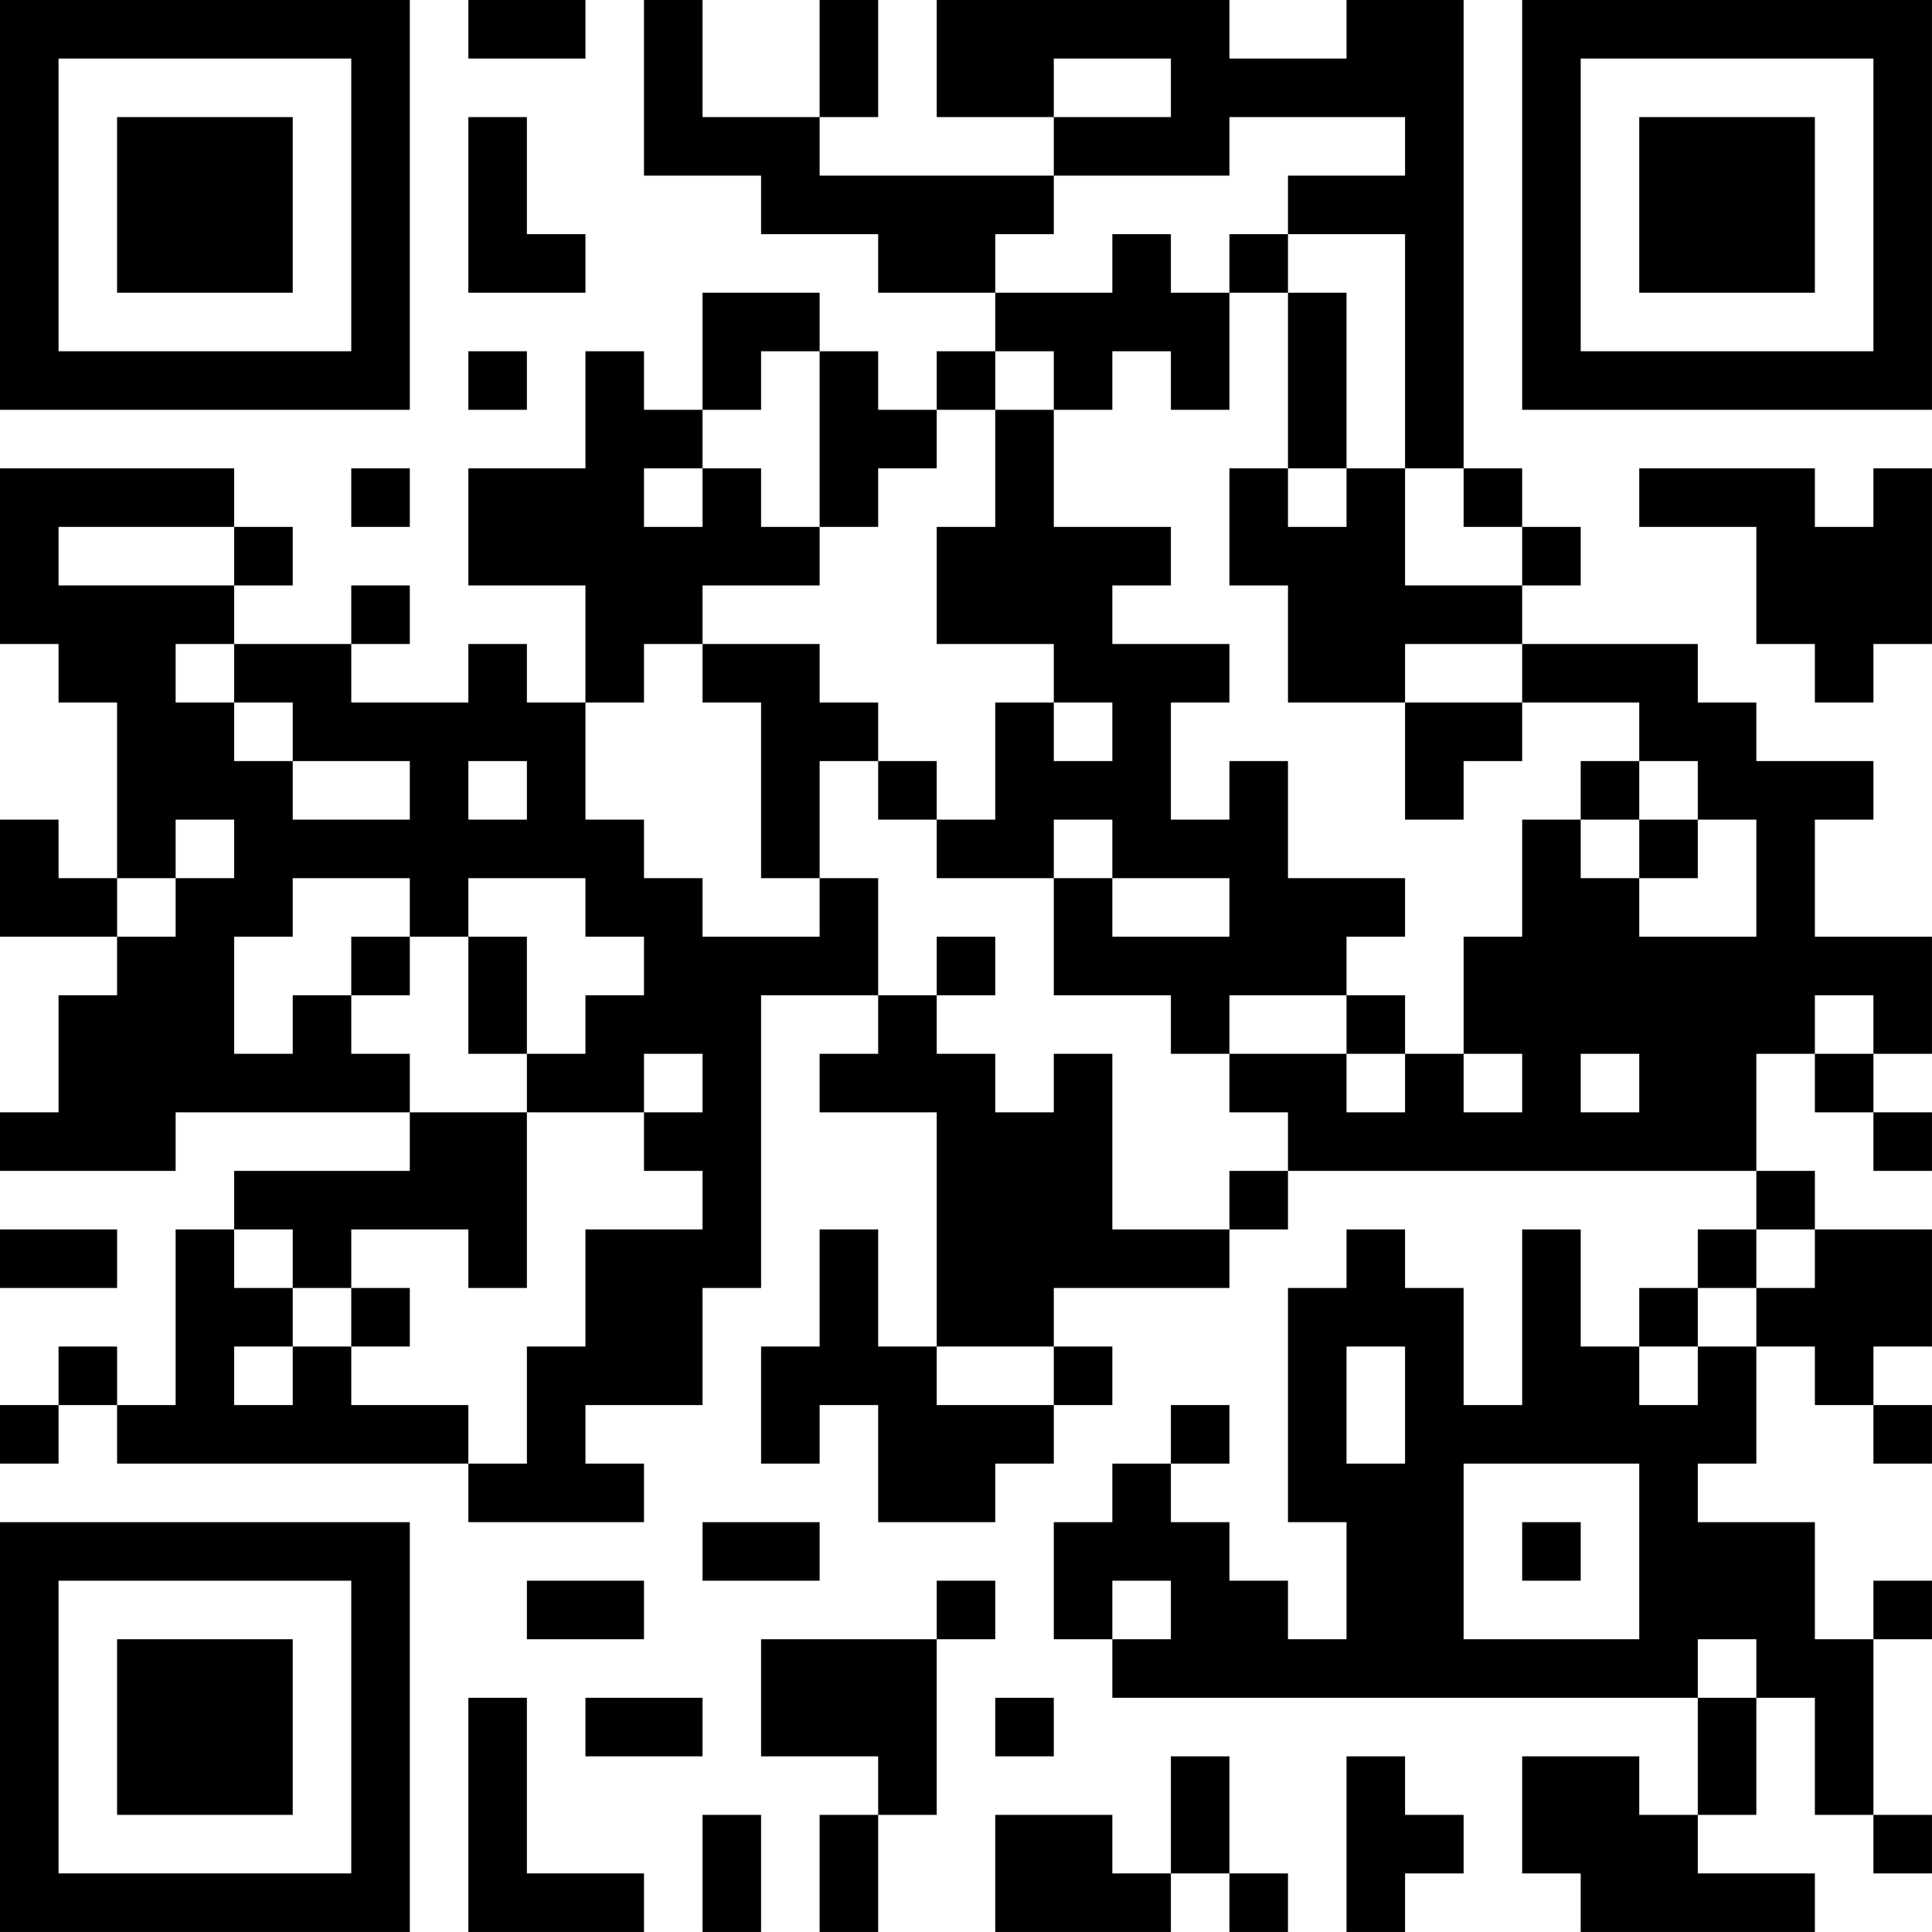 <?xml version="1.0" encoding="UTF-8"?>
<svg xmlns="http://www.w3.org/2000/svg" version="1.1" width="400" height="400" viewBox="0 0 400 400"><rect x="0" y="0" width="400" height="400" fill="#ffffff"/><g transform="scale(12.121)"><g transform="translate(0,0)"><path fill-rule="evenodd" d="M8 0L8 1L10 1L10 0ZM11 0L11 3L13 3L13 4L15 4L15 5L17 5L17 6L16 6L16 7L15 7L15 6L14 6L14 5L12 5L12 7L11 7L11 6L10 6L10 8L8 8L8 10L10 10L10 12L9 12L9 11L8 11L8 12L6 12L6 11L7 11L7 10L6 10L6 11L4 11L4 10L5 10L5 9L4 9L4 8L0 8L0 11L1 11L1 12L2 12L2 15L1 15L1 14L0 14L0 16L2 16L2 17L1 17L1 19L0 19L0 20L3 20L3 19L7 19L7 20L4 20L4 21L3 21L3 24L2 24L2 23L1 23L1 24L0 24L0 25L1 25L1 24L2 24L2 25L8 25L8 26L11 26L11 25L10 25L10 24L12 24L12 22L13 22L13 17L15 17L15 18L14 18L14 19L16 19L16 23L15 23L15 21L14 21L14 23L13 23L13 25L14 25L14 24L15 24L15 26L17 26L17 25L18 25L18 24L19 24L19 23L18 23L18 22L21 22L21 21L22 21L22 20L30 20L30 21L29 21L29 22L28 22L28 23L27 23L27 21L26 21L26 24L25 24L25 22L24 22L24 21L23 21L23 22L22 22L22 26L23 26L23 28L22 28L22 27L21 27L21 26L20 26L20 25L21 25L21 24L20 24L20 25L19 25L19 26L18 26L18 28L19 28L19 29L29 29L29 31L28 31L28 30L26 30L26 32L27 32L27 33L31 33L31 32L29 32L29 31L30 31L30 29L31 29L31 31L32 31L32 32L33 32L33 31L32 31L32 28L33 28L33 27L32 27L32 28L31 28L31 26L29 26L29 25L30 25L30 23L31 23L31 24L32 24L32 25L33 25L33 24L32 24L32 23L33 23L33 21L31 21L31 20L30 20L30 18L31 18L31 19L32 19L32 20L33 20L33 19L32 19L32 18L33 18L33 16L31 16L31 14L32 14L32 13L30 13L30 12L29 12L29 11L26 11L26 10L27 10L27 9L26 9L26 8L25 8L25 0L23 0L23 1L21 1L21 0L16 0L16 2L18 2L18 3L14 3L14 2L15 2L15 0L14 0L14 2L12 2L12 0ZM18 1L18 2L20 2L20 1ZM8 2L8 5L10 5L10 4L9 4L9 2ZM21 2L21 3L18 3L18 4L17 4L17 5L19 5L19 4L20 4L20 5L21 5L21 7L20 7L20 6L19 6L19 7L18 7L18 6L17 6L17 7L16 7L16 8L15 8L15 9L14 9L14 6L13 6L13 7L12 7L12 8L11 8L11 9L12 9L12 8L13 8L13 9L14 9L14 10L12 10L12 11L11 11L11 12L10 12L10 14L11 14L11 15L12 15L12 16L14 16L14 15L15 15L15 17L16 17L16 18L17 18L17 19L18 19L18 18L19 18L19 21L21 21L21 20L22 20L22 19L21 19L21 18L23 18L23 19L24 19L24 18L25 18L25 19L26 19L26 18L25 18L25 16L26 16L26 14L27 14L27 15L28 15L28 16L30 16L30 14L29 14L29 13L28 13L28 12L26 12L26 11L24 11L24 12L22 12L22 10L21 10L21 8L22 8L22 9L23 9L23 8L24 8L24 10L26 10L26 9L25 9L25 8L24 8L24 4L22 4L22 3L24 3L24 2ZM21 4L21 5L22 5L22 8L23 8L23 5L22 5L22 4ZM8 6L8 7L9 7L9 6ZM17 7L17 9L16 9L16 11L18 11L18 12L17 12L17 14L16 14L16 13L15 13L15 12L14 12L14 11L12 11L12 12L13 12L13 15L14 15L14 13L15 13L15 14L16 14L16 15L18 15L18 17L20 17L20 18L21 18L21 17L23 17L23 18L24 18L24 17L23 17L23 16L24 16L24 15L22 15L22 13L21 13L21 14L20 14L20 12L21 12L21 11L19 11L19 10L20 10L20 9L18 9L18 7ZM6 8L6 9L7 9L7 8ZM28 8L28 9L30 9L30 11L31 11L31 12L32 12L32 11L33 11L33 8L32 8L32 9L31 9L31 8ZM1 9L1 10L4 10L4 9ZM3 11L3 12L4 12L4 13L5 13L5 14L7 14L7 13L5 13L5 12L4 12L4 11ZM18 12L18 13L19 13L19 12ZM24 12L24 14L25 14L25 13L26 13L26 12ZM8 13L8 14L9 14L9 13ZM27 13L27 14L28 14L28 15L29 15L29 14L28 14L28 13ZM3 14L3 15L2 15L2 16L3 16L3 15L4 15L4 14ZM18 14L18 15L19 15L19 16L21 16L21 15L19 15L19 14ZM5 15L5 16L4 16L4 18L5 18L5 17L6 17L6 18L7 18L7 19L9 19L9 22L8 22L8 21L6 21L6 22L5 22L5 21L4 21L4 22L5 22L5 23L4 23L4 24L5 24L5 23L6 23L6 24L8 24L8 25L9 25L9 23L10 23L10 21L12 21L12 20L11 20L11 19L12 19L12 18L11 18L11 19L9 19L9 18L10 18L10 17L11 17L11 16L10 16L10 15L8 15L8 16L7 16L7 15ZM6 16L6 17L7 17L7 16ZM8 16L8 18L9 18L9 16ZM16 16L16 17L17 17L17 16ZM31 17L31 18L32 18L32 17ZM27 18L27 19L28 19L28 18ZM0 21L0 22L2 22L2 21ZM30 21L30 22L29 22L29 23L28 23L28 24L29 24L29 23L30 23L30 22L31 22L31 21ZM6 22L6 23L7 23L7 22ZM16 23L16 24L18 24L18 23ZM23 23L23 25L24 25L24 23ZM25 25L25 28L28 28L28 25ZM12 26L12 27L14 27L14 26ZM26 26L26 27L27 27L27 26ZM9 27L9 28L11 28L11 27ZM16 27L16 28L13 28L13 30L15 30L15 31L14 31L14 33L15 33L15 31L16 31L16 28L17 28L17 27ZM19 27L19 28L20 28L20 27ZM29 28L29 29L30 29L30 28ZM8 29L8 33L11 33L11 32L9 32L9 29ZM10 29L10 30L12 30L12 29ZM17 29L17 30L18 30L18 29ZM20 30L20 32L19 32L19 31L17 31L17 33L20 33L20 32L21 32L21 33L22 33L22 32L21 32L21 30ZM23 30L23 33L24 33L24 32L25 32L25 31L24 31L24 30ZM12 31L12 33L13 33L13 31ZM0 0L0 7L7 7L7 0ZM1 1L1 6L6 6L6 1ZM2 2L2 5L5 5L5 2ZM26 0L26 7L33 7L33 0ZM27 1L27 6L32 6L32 1ZM28 2L28 5L31 5L31 2ZM0 26L0 33L7 33L7 26ZM1 27L1 32L6 32L6 27ZM2 28L2 31L5 31L5 28Z" fill="#000000"/></g></g></svg>
